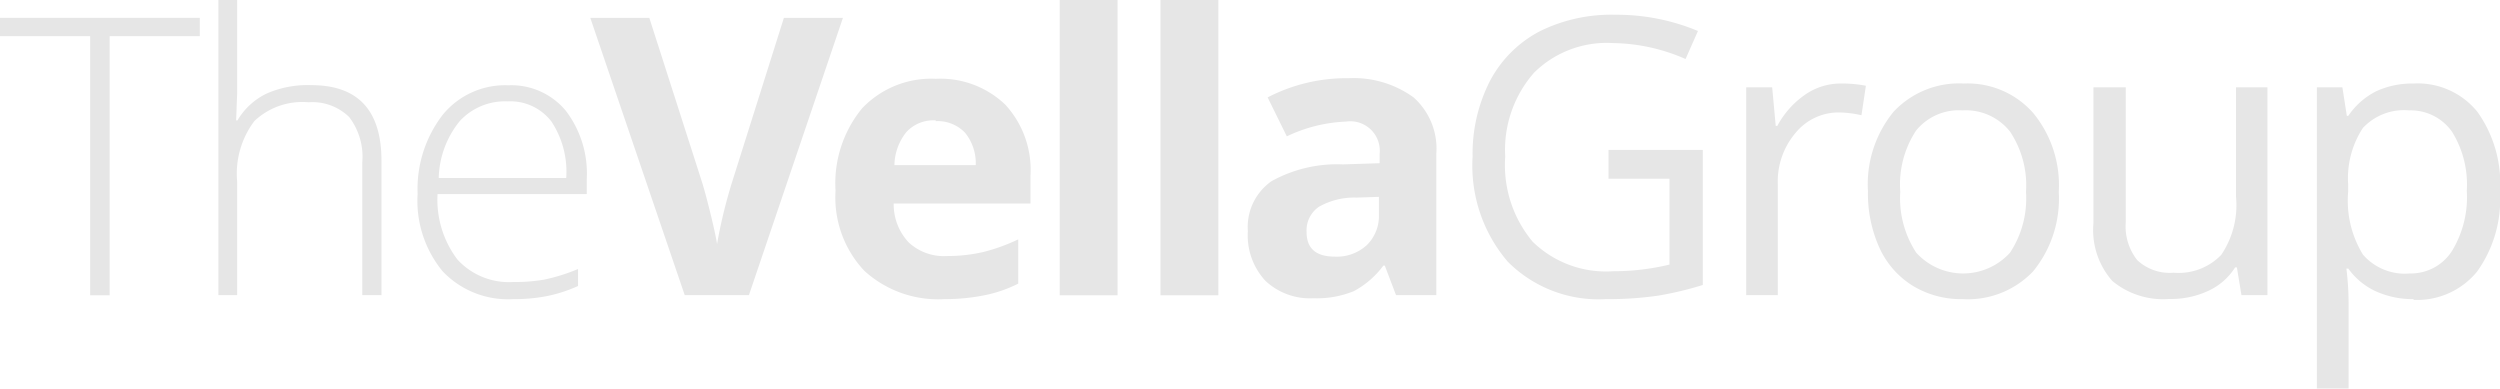 <svg xmlns="http://www.w3.org/2000/svg" width="169.41" height="26.33" viewBox="0 0 169.41 26.33"><defs><style>.cls-1,.cls-2{fill:#e6e6e6;}.cls-1{fill-rule:evenodd;}</style></defs><g id="Layer_2" data-name="Layer 2"><g id="Layer_1-2" data-name="Layer 1"><polygon class="cls-1" points="7.43 20.01 6.11 20.01 6.11 2.45 0 2.45 0 1.21 13.54 1.21 13.54 2.45 7.43 2.45 7.43 20.01"/><path class="cls-1" d="M24.55,20V11a4.43,4.43,0,0,0-.89-3.07,3.57,3.57,0,0,0-2.75-1,4.73,4.73,0,0,0-3.67,1.27,5.92,5.92,0,0,0-1.17,4.1V20H14.8V0h1.27V6.37L16,8.16h.09a4.62,4.62,0,0,1,2-1.83,6.91,6.91,0,0,1,3-.56q4.75,0,4.76,5.1V20Z"/><path class="cls-1" d="M34.77,20.27A6.1,6.1,0,0,1,30,18.39a7.51,7.51,0,0,1-1.7-5.26A8.22,8.22,0,0,1,30,7.78a5.45,5.45,0,0,1,4.44-2,4.8,4.8,0,0,1,3.89,1.71,7,7,0,0,1,1.43,4.66v1H29.65A6.71,6.71,0,0,0,31,17.59a4.73,4.73,0,0,0,3.77,1.52,11.81,11.81,0,0,0,2.1-.16,12.54,12.54,0,0,0,2.3-.72v1.15a9.65,9.65,0,0,1-2.19.7,11.52,11.52,0,0,1-2.21.19ZM34.4,6.87A4.16,4.16,0,0,0,31.16,8.2a6.34,6.34,0,0,0-1.43,3.86h8.64a6.17,6.17,0,0,0-1-3.82A3.5,3.5,0,0,0,34.4,6.87Z"/><path class="cls-1" d="M53.12,1.21h4L50.75,20H46.4L40,1.21h4L47.59,12.4c.2.66.4,1.43.61,2.3s.34,1.49.39,1.84a34,34,0,0,1,1-4.14Z"/><path class="cls-1" d="M63.42,8.16a2.48,2.48,0,0,0-2,.79,3.67,3.67,0,0,0-.81,2.24h5.51A3.27,3.27,0,0,0,65.4,9a2.56,2.56,0,0,0-2-.79ZM64,20.27a7.42,7.42,0,0,1-5.43-1.92,7.24,7.24,0,0,1-1.95-5.42,8,8,0,0,1,1.8-5.59,6.46,6.46,0,0,1,5-2A6.35,6.35,0,0,1,68.13,7.1a6.53,6.53,0,0,1,1.7,4.8v1.89H60.56a3.77,3.77,0,0,0,1,2.62,3.49,3.49,0,0,0,2.6.94,10.85,10.85,0,0,0,2.46-.27A12.54,12.54,0,0,0,69,16.22v3a9,9,0,0,1-2.2.77A13.58,13.58,0,0,1,64,20.27Z"/><rect class="cls-2" x="71.81" width="3.92" height="20.01"/><rect class="cls-2" x="78.64" width="3.92" height="20.01"/><path class="cls-1" d="M94.6,20l-.76-2h-.1a6,6,0,0,1-2,1.73,6.61,6.61,0,0,1-2.73.48,4.41,4.41,0,0,1-3.26-1.18,4.53,4.53,0,0,1-1.19-3.37,3.79,3.79,0,0,1,1.6-3.38A9.17,9.17,0,0,1,91,11.14l2.49-.08v-.63A2,2,0,0,0,91.2,8.24a10.21,10.21,0,0,0-4,1l-1.3-2.64a11.6,11.6,0,0,1,5.5-1.3A6.92,6.92,0,0,1,95.79,6.6a4.65,4.65,0,0,1,1.54,3.83V20Zm-1.16-6.66-1.52.05a4.84,4.84,0,0,0-2.54.62,1.93,1.93,0,0,0-.84,1.72c0,1.11.64,1.66,1.91,1.66a3,3,0,0,0,2.17-.78,2.76,2.76,0,0,0,.82-2.09Z"/><path class="cls-1" d="M109,10.16h6.39v9.15a22.75,22.75,0,0,1-3,.72,23.5,23.5,0,0,1-3.57.24,8.68,8.68,0,0,1-6.65-2.54,10,10,0,0,1-2.38-7.12,10.79,10.79,0,0,1,1.18-5.13,8,8,0,0,1,3.39-3.37A10.91,10.91,0,0,1,109.46,1a14.27,14.27,0,0,1,5.6,1.1L114.22,4a12.54,12.54,0,0,0-4.9-1.08,7,7,0,0,0-5.36,2A7.91,7.91,0,0,0,102,10.61a8.09,8.09,0,0,0,1.86,5.77,7.12,7.12,0,0,0,5.46,2,16.21,16.21,0,0,0,3.81-.45V12.11H109Z"/><path class="cls-1" d="M124.76,5.66a8.6,8.6,0,0,1,1.68.15l-.3,2a7.08,7.08,0,0,0-1.54-.19A3.76,3.76,0,0,0,121.68,9a5.07,5.07,0,0,0-1.21,3.46V20h-2.14V5.92h1.76l.24,2.61h.11a6,6,0,0,1,1.89-2.12A4.21,4.21,0,0,1,124.76,5.66Z"/><path class="cls-1" d="M139.51,13a7.78,7.78,0,0,1-1.74,5.39A6.1,6.1,0,0,1,133,20.27a6.3,6.3,0,0,1-3.36-.89,5.89,5.89,0,0,1-2.26-2.54,8.92,8.92,0,0,1-.8-3.89,7.76,7.76,0,0,1,1.73-5.37,6.07,6.07,0,0,1,4.77-1.92,5.92,5.92,0,0,1,4.7,2A7.69,7.69,0,0,1,139.51,13Zm-10.74,0a6.72,6.72,0,0,0,1.08,4.12,4.29,4.29,0,0,0,6.36,0A6.68,6.68,0,0,0,137.29,13a6.57,6.57,0,0,0-1.08-4.08A3.81,3.81,0,0,0,133,7.48a3.73,3.73,0,0,0-3.16,1.37A6.64,6.64,0,0,0,128.77,13Z"/><path class="cls-1" d="M144.05,5.92v9.14a3.68,3.68,0,0,0,.78,2.57,3.21,3.21,0,0,0,2.46.85,4,4,0,0,0,3.23-1.21,6,6,0,0,0,1-3.94V5.92h2.13V20h-1.76l-.31-1.88h-.12a4.22,4.22,0,0,1-1.82,1.59,6,6,0,0,1-2.65.55,5.39,5.39,0,0,1-3.85-1.22,5.21,5.21,0,0,1-1.28-3.91V5.92Z"/><path class="cls-1" d="M163.55,20.27a6.09,6.09,0,0,1-2.51-.51,4.72,4.72,0,0,1-1.91-1.56H159a19.36,19.36,0,0,1,.15,2.34v5.79H157V5.92h1.73l.3,1.93h.1a5,5,0,0,1,1.92-1.68,5.85,5.85,0,0,1,2.5-.51,5.2,5.2,0,0,1,4.33,1.92A8.37,8.37,0,0,1,169.41,13a8.41,8.41,0,0,1-1.55,5.4,5.24,5.24,0,0,1-4.31,1.92Zm-.3-12.79a3.81,3.81,0,0,0-3.13,1.19,6.21,6.21,0,0,0-1,3.81V13a7,7,0,0,0,1,4.25,3.75,3.75,0,0,0,3.18,1.28A3.3,3.3,0,0,0,166.16,17a7,7,0,0,0,1-4.07,6.77,6.77,0,0,0-1-4A3.42,3.42,0,0,0,163.25,7.48Z"/></g></g></svg>